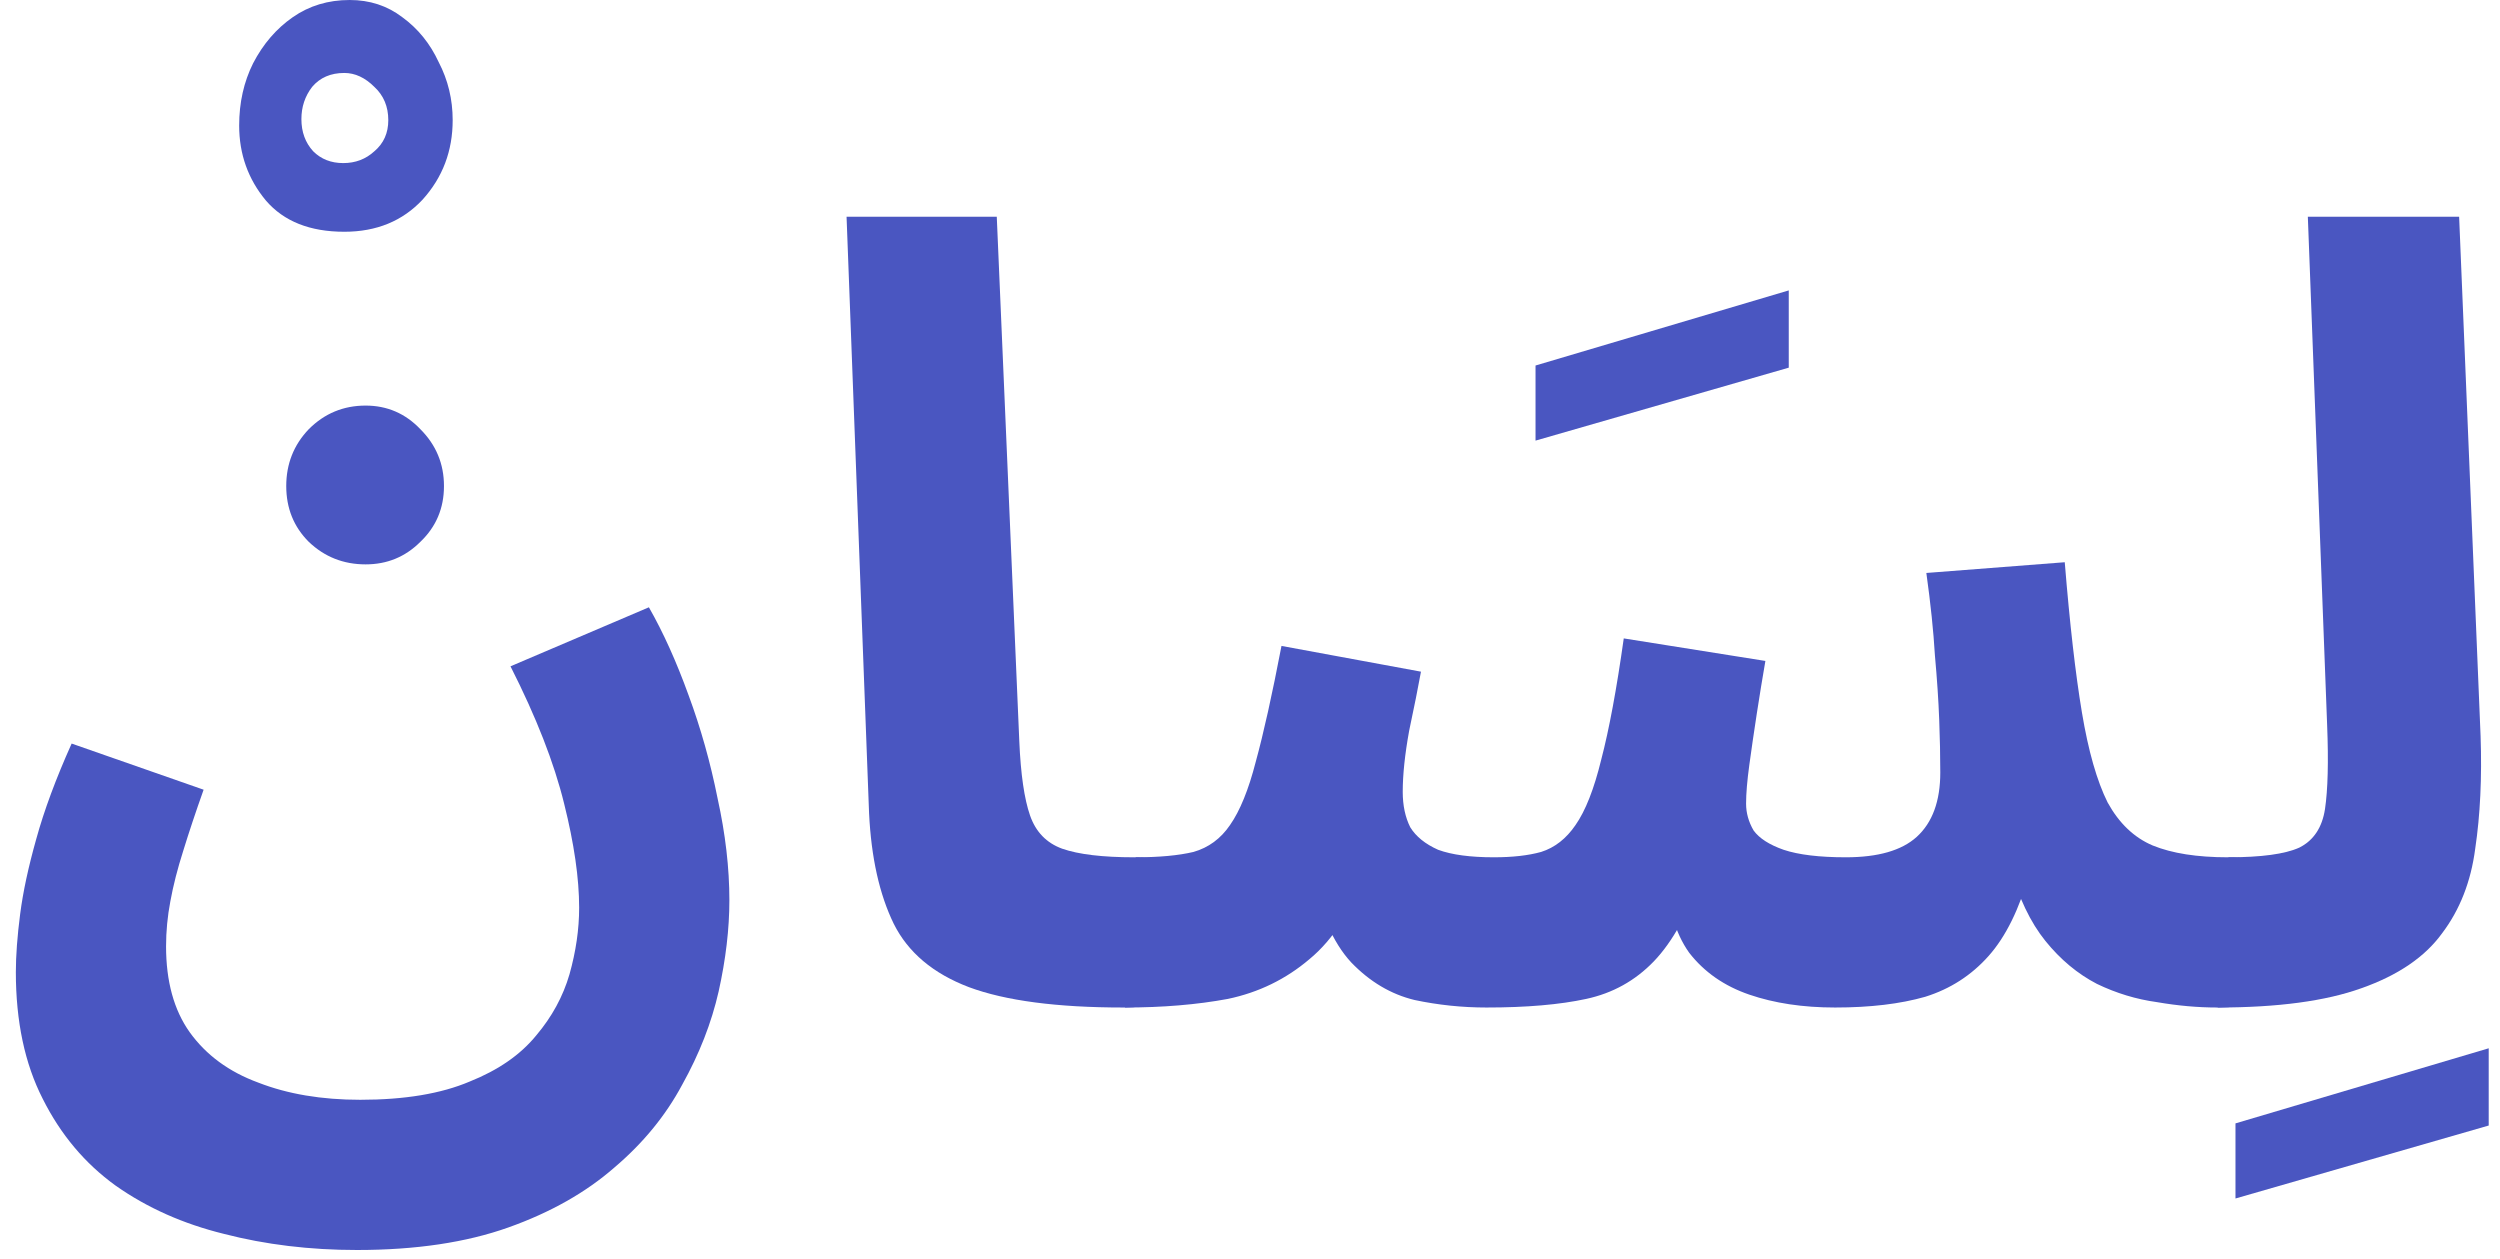 <svg xmlns="http://www.w3.org/2000/svg" width="141" height="71" viewBox="0 0 141 71" fill="none">
  <path d="M19.419 13.071C17.483 13.071 16.01 12.486 15.002 11.316C13.993 10.106 13.489 8.694 13.489 7.08C13.489 5.789 13.751 4.619 14.275 3.57C14.84 2.481 15.587 1.613 16.515 0.968C17.442 0.323 18.512 -0 19.722 -0C20.852 -0 21.84 0.323 22.687 0.968C23.575 1.613 24.261 2.461 24.745 3.51C25.269 4.518 25.531 5.607 25.531 6.777C25.531 8.512 24.966 10.005 23.837 11.256C22.707 12.466 21.235 13.071 19.419 13.071ZM19.359 9.198C20.045 9.198 20.63 8.976 21.114 8.532C21.638 8.089 21.9 7.504 21.9 6.777C21.9 6.011 21.638 5.386 21.114 4.901C20.589 4.377 20.024 4.115 19.419 4.115C18.653 4.115 18.048 4.377 17.604 4.901C17.2 5.426 16.999 6.031 16.999 6.717C16.999 7.443 17.221 8.048 17.664 8.532C18.108 8.976 18.673 9.198 19.359 9.198Z" fill="#4A56C1"/>
  <path d="M0.894 54.827C0.894 53.899 0.975 52.809 1.136 51.559C1.297 50.308 1.6 48.896 2.044 47.323C2.488 45.709 3.153 43.914 4.041 41.937L11.484 44.539C11.04 45.79 10.657 46.939 10.334 47.988C10.012 48.997 9.77 49.945 9.608 50.833C9.447 51.68 9.366 52.527 9.366 53.374C9.366 55.351 9.81 56.965 10.697 58.215C11.625 59.506 12.916 60.454 14.57 61.06C16.225 61.705 18.141 62.028 20.319 62.028C22.821 62.028 24.878 61.685 26.492 60.999C28.106 60.354 29.356 59.486 30.244 58.397C31.131 57.348 31.757 56.198 32.12 54.948C32.483 53.657 32.664 52.406 32.664 51.196C32.664 49.541 32.382 47.585 31.817 45.326C31.253 43.026 30.244 40.444 28.792 37.58L36.598 34.251C37.405 35.663 38.151 37.318 38.837 39.214C39.523 41.069 40.068 43.006 40.471 45.023C40.915 47.04 41.137 48.957 41.137 50.772C41.137 52.386 40.935 54.1 40.532 55.916C40.128 57.691 39.442 59.446 38.474 61.181C37.546 62.915 36.275 64.469 34.661 65.84C33.048 67.252 31.051 68.382 28.671 69.229C26.29 70.076 23.446 70.5 20.138 70.5C17.475 70.5 14.974 70.197 12.634 69.592C10.334 69.027 8.297 68.12 6.522 66.869C4.787 65.618 3.416 63.984 2.407 61.967C1.398 59.99 0.894 57.61 0.894 54.827ZM20.622 31.831C19.371 31.831 18.302 31.407 17.415 30.56C16.567 29.713 16.144 28.664 16.144 27.413C16.144 26.163 16.567 25.093 17.415 24.206C18.302 23.318 19.371 22.875 20.622 22.875C21.832 22.875 22.861 23.318 23.708 24.206C24.596 25.093 25.04 26.163 25.04 27.413C25.04 28.664 24.596 29.713 23.708 30.56C22.861 31.407 21.832 31.831 20.622 31.831Z" fill="#4A56C1"/>
  <path d="M63.358 56.824C59.606 56.824 56.702 56.44 54.644 55.674C52.627 54.907 51.215 53.717 50.408 52.103C49.601 50.449 49.137 48.372 49.016 45.87L47.746 12.224H56.218L57.489 41.816C57.569 43.672 57.771 45.063 58.094 45.991C58.416 46.919 59.022 47.544 59.909 47.867C60.837 48.19 62.188 48.351 63.964 48.351C65.497 48.351 66.586 48.755 67.231 49.562C67.917 50.328 68.26 51.297 68.26 52.466C68.26 53.717 67.837 54.766 66.989 55.613C66.142 56.42 64.932 56.824 63.358 56.824Z" fill="#4A56C1"/>
  <path d="M86.604 24.851V20.615L100.886 16.379V20.736L86.604 24.851Z" fill="#4A56C1"/>
  <path d="M63.441 56.824L64.046 48.351C65.377 48.351 66.466 48.251 67.314 48.049C68.161 47.807 68.847 47.303 69.371 46.536C69.936 45.729 70.42 44.539 70.824 42.965C71.267 41.352 71.751 39.173 72.276 36.43L80.143 37.882C79.982 38.77 79.76 39.879 79.477 41.211C79.235 42.542 79.114 43.692 79.114 44.66C79.114 45.426 79.255 46.092 79.538 46.657C79.861 47.181 80.385 47.605 81.111 47.928C81.878 48.21 82.927 48.351 84.258 48.351C85.307 48.351 86.195 48.251 86.921 48.049C87.687 47.807 88.333 47.303 88.857 46.536C89.422 45.729 89.906 44.499 90.309 42.844C90.753 41.15 91.177 38.871 91.58 36.006L99.568 37.277C99.407 38.205 99.246 39.193 99.084 40.242C98.923 41.291 98.782 42.26 98.661 43.147C98.54 44.035 98.479 44.761 98.479 45.326C98.479 45.85 98.62 46.354 98.903 46.839C99.225 47.282 99.79 47.645 100.597 47.928C101.444 48.21 102.614 48.351 104.107 48.351C105.922 48.351 107.254 47.968 108.101 47.202C108.989 46.395 109.432 45.184 109.432 43.571C109.432 42.643 109.412 41.654 109.372 40.605C109.331 39.516 109.251 38.306 109.13 36.974C109.049 35.603 108.888 34.05 108.646 32.315L116.452 31.71C116.734 35.179 117.057 38.003 117.42 40.182C117.783 42.36 118.268 44.055 118.873 45.265C119.518 46.435 120.365 47.242 121.414 47.686C122.504 48.13 123.916 48.351 125.65 48.351C127.183 48.351 128.273 48.755 128.918 49.562C129.604 50.328 129.947 51.297 129.947 52.466C129.947 53.717 129.523 54.766 128.676 55.613C127.869 56.42 126.659 56.824 125.045 56.824C123.956 56.824 122.826 56.723 121.656 56.521C120.486 56.36 119.357 56.017 118.268 55.492C117.178 54.927 116.21 54.12 115.363 53.072C114.516 52.023 113.85 50.631 113.366 48.896L114.455 49.259C113.89 51.276 113.124 52.83 112.155 53.919C111.187 55.008 109.997 55.775 108.585 56.218C107.173 56.622 105.479 56.824 103.502 56.824C101.686 56.824 100.073 56.581 98.661 56.097C97.249 55.613 96.119 54.827 95.272 53.737C94.465 52.608 94.041 51.095 94.001 49.199H96.058C95.252 51.458 94.324 53.132 93.275 54.221C92.226 55.311 90.955 56.017 89.462 56.339C87.97 56.662 86.094 56.824 83.834 56.824C82.463 56.824 81.111 56.682 79.78 56.4C78.448 56.077 77.258 55.371 76.21 54.282C75.16 53.152 74.394 51.377 73.91 48.957L77.178 48.836C76.331 51.216 75.221 52.971 73.849 54.1C72.518 55.23 70.985 55.976 69.25 56.339C67.515 56.662 65.579 56.824 63.441 56.824Z" fill="#4A56C1"/>
  <path d="M126.081 67.595V63.359L140.363 59.123V63.48L126.081 67.595Z" fill="#4A56C1"/>
  <path d="M125.079 56.824L125.684 48.351C127.54 48.351 128.871 48.17 129.678 47.807C130.485 47.403 130.969 46.677 131.13 45.628C131.292 44.539 131.332 42.966 131.251 40.908L130.162 12.224H138.695L139.905 41.513C139.986 43.853 139.885 45.971 139.602 47.867C139.36 49.723 138.735 51.317 137.726 52.648C136.758 53.979 135.245 55.008 133.188 55.734C131.171 56.46 128.468 56.824 125.079 56.824Z" fill="#4A56C1"/>
</svg>